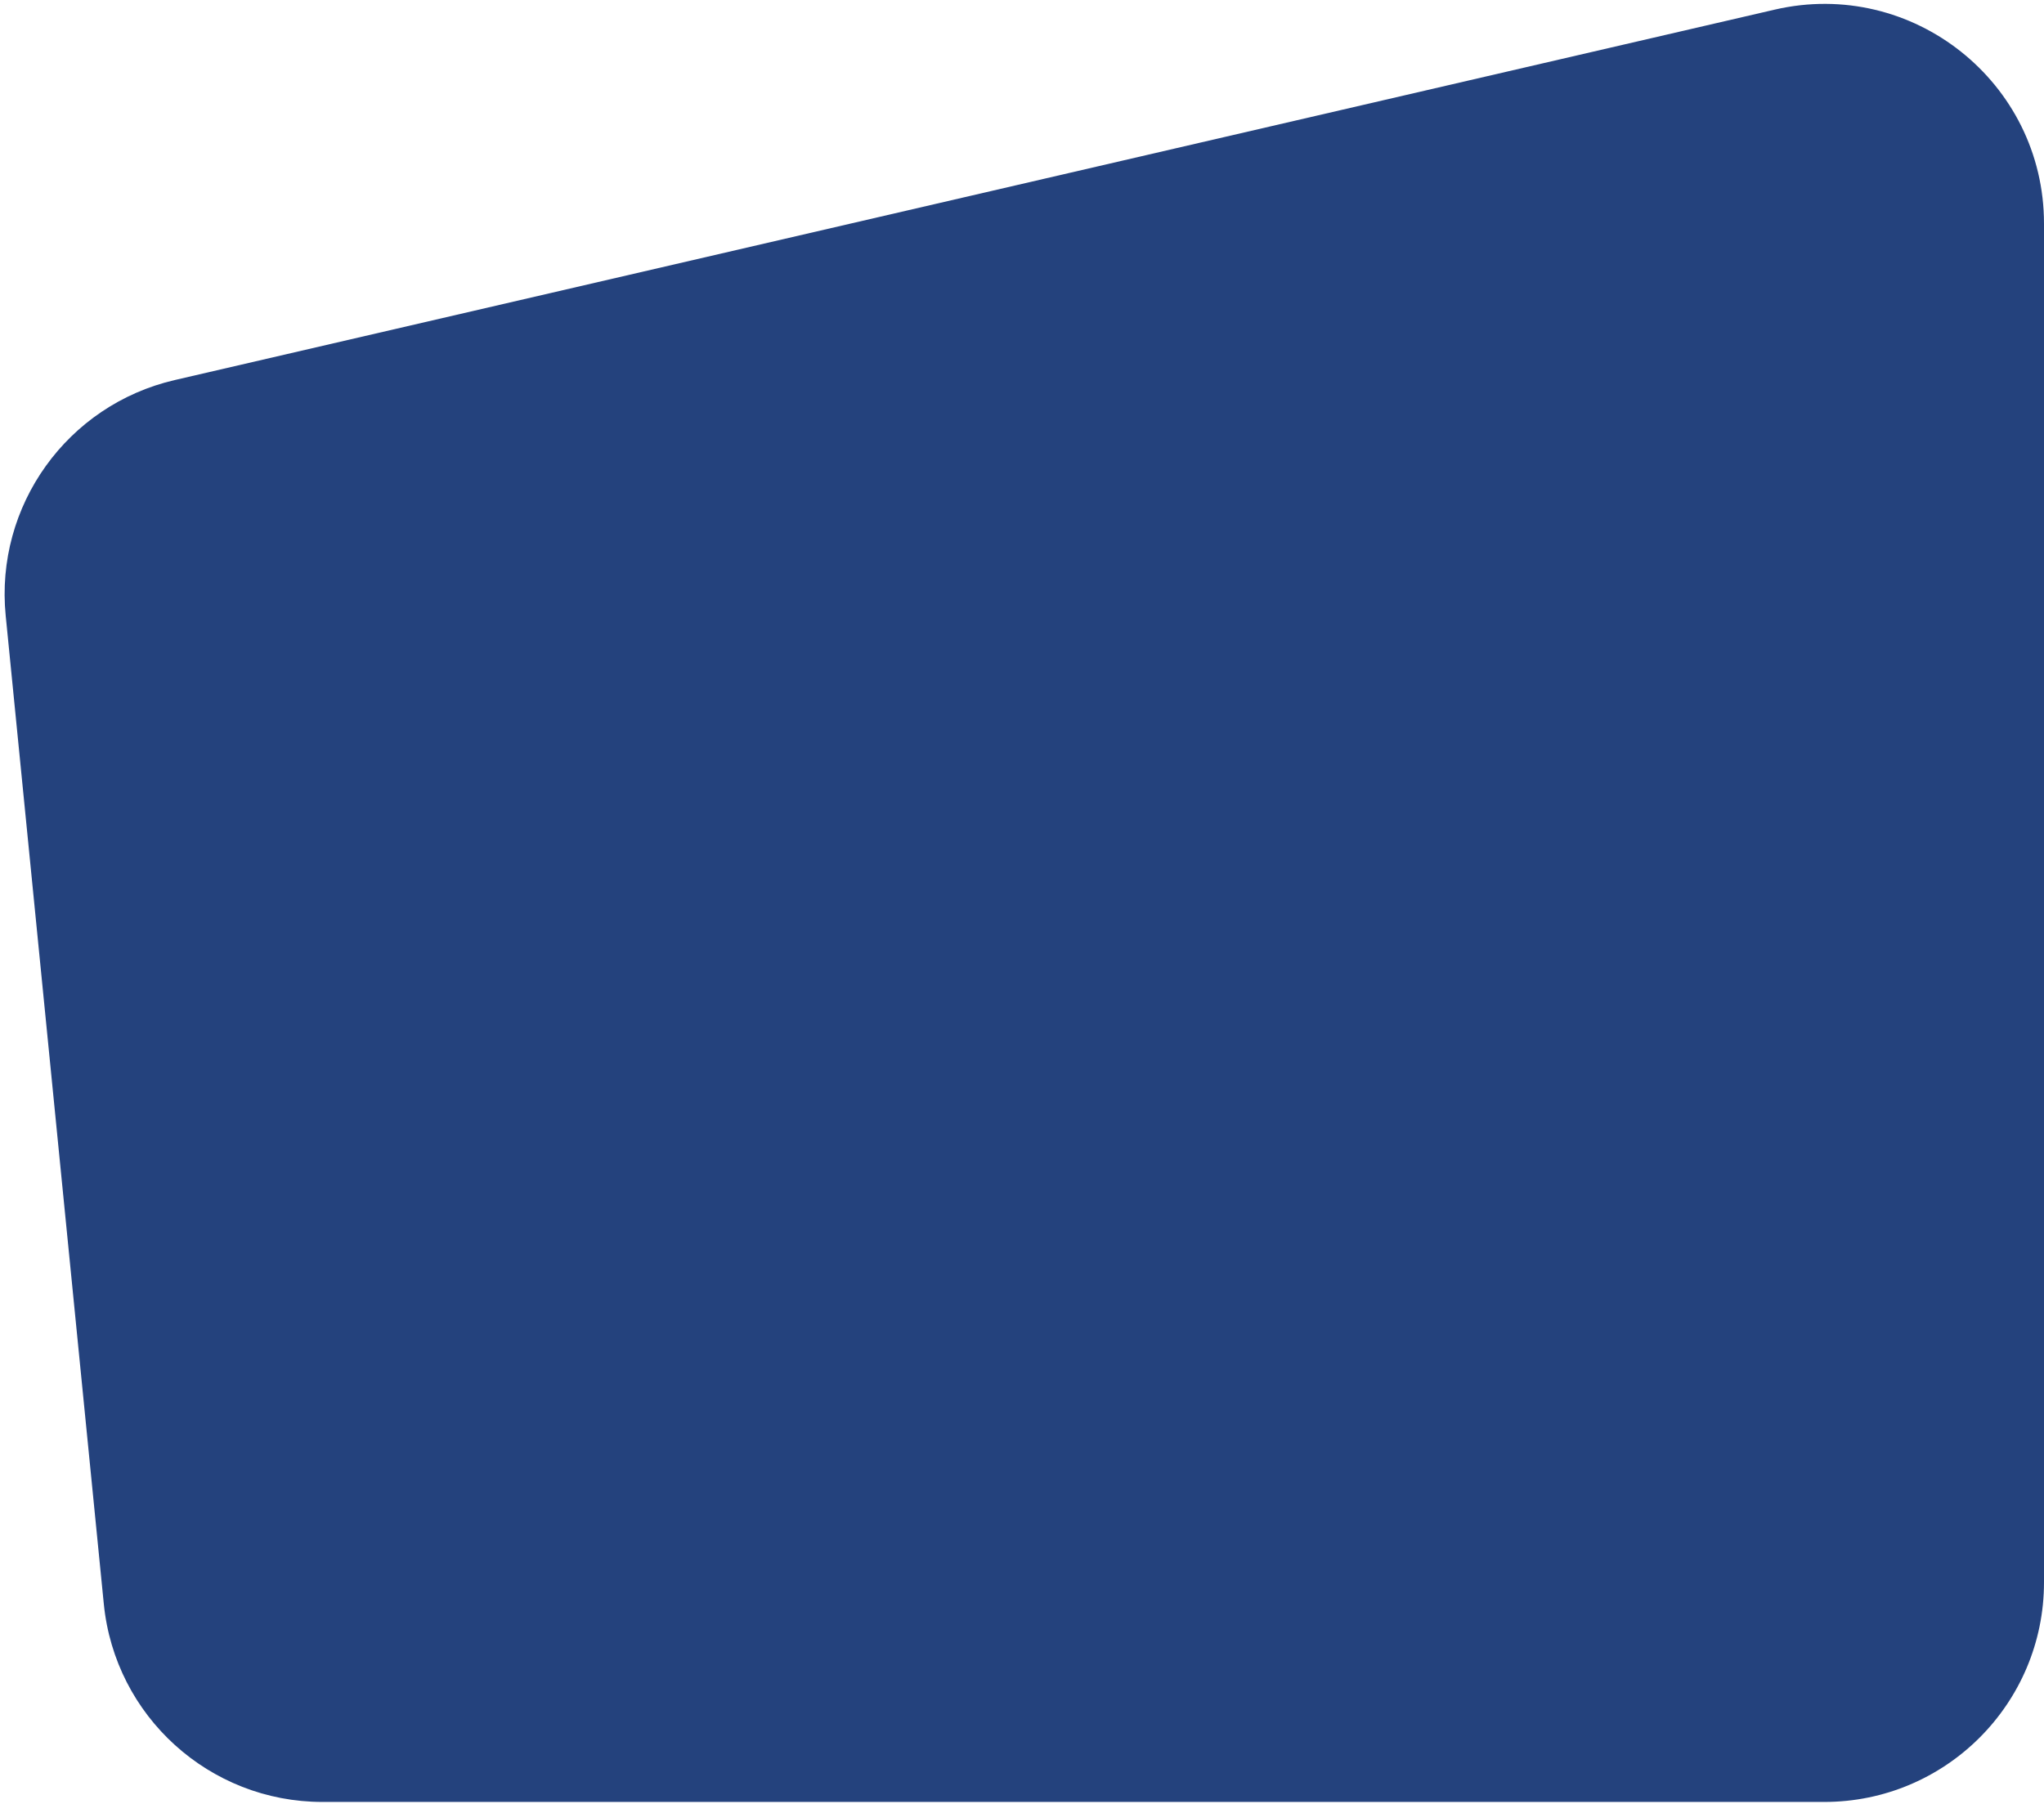 <svg width="273" height="241" viewBox="0 0 273 241" fill="none" xmlns="http://www.w3.org/2000/svg">
<path d="M273 29.879C273 10.996 255.426 -2.973 237.03 1.287L23.346 50.771C8.973 54.099 -0.695 67.58 0.762 82.261L13.865 214.28C15.355 229.293 27.984 240.73 43.071 240.73H243.651C259.86 240.73 273 227.59 273 211.382V29.879Z" fill="#24427D"/>
</svg>
